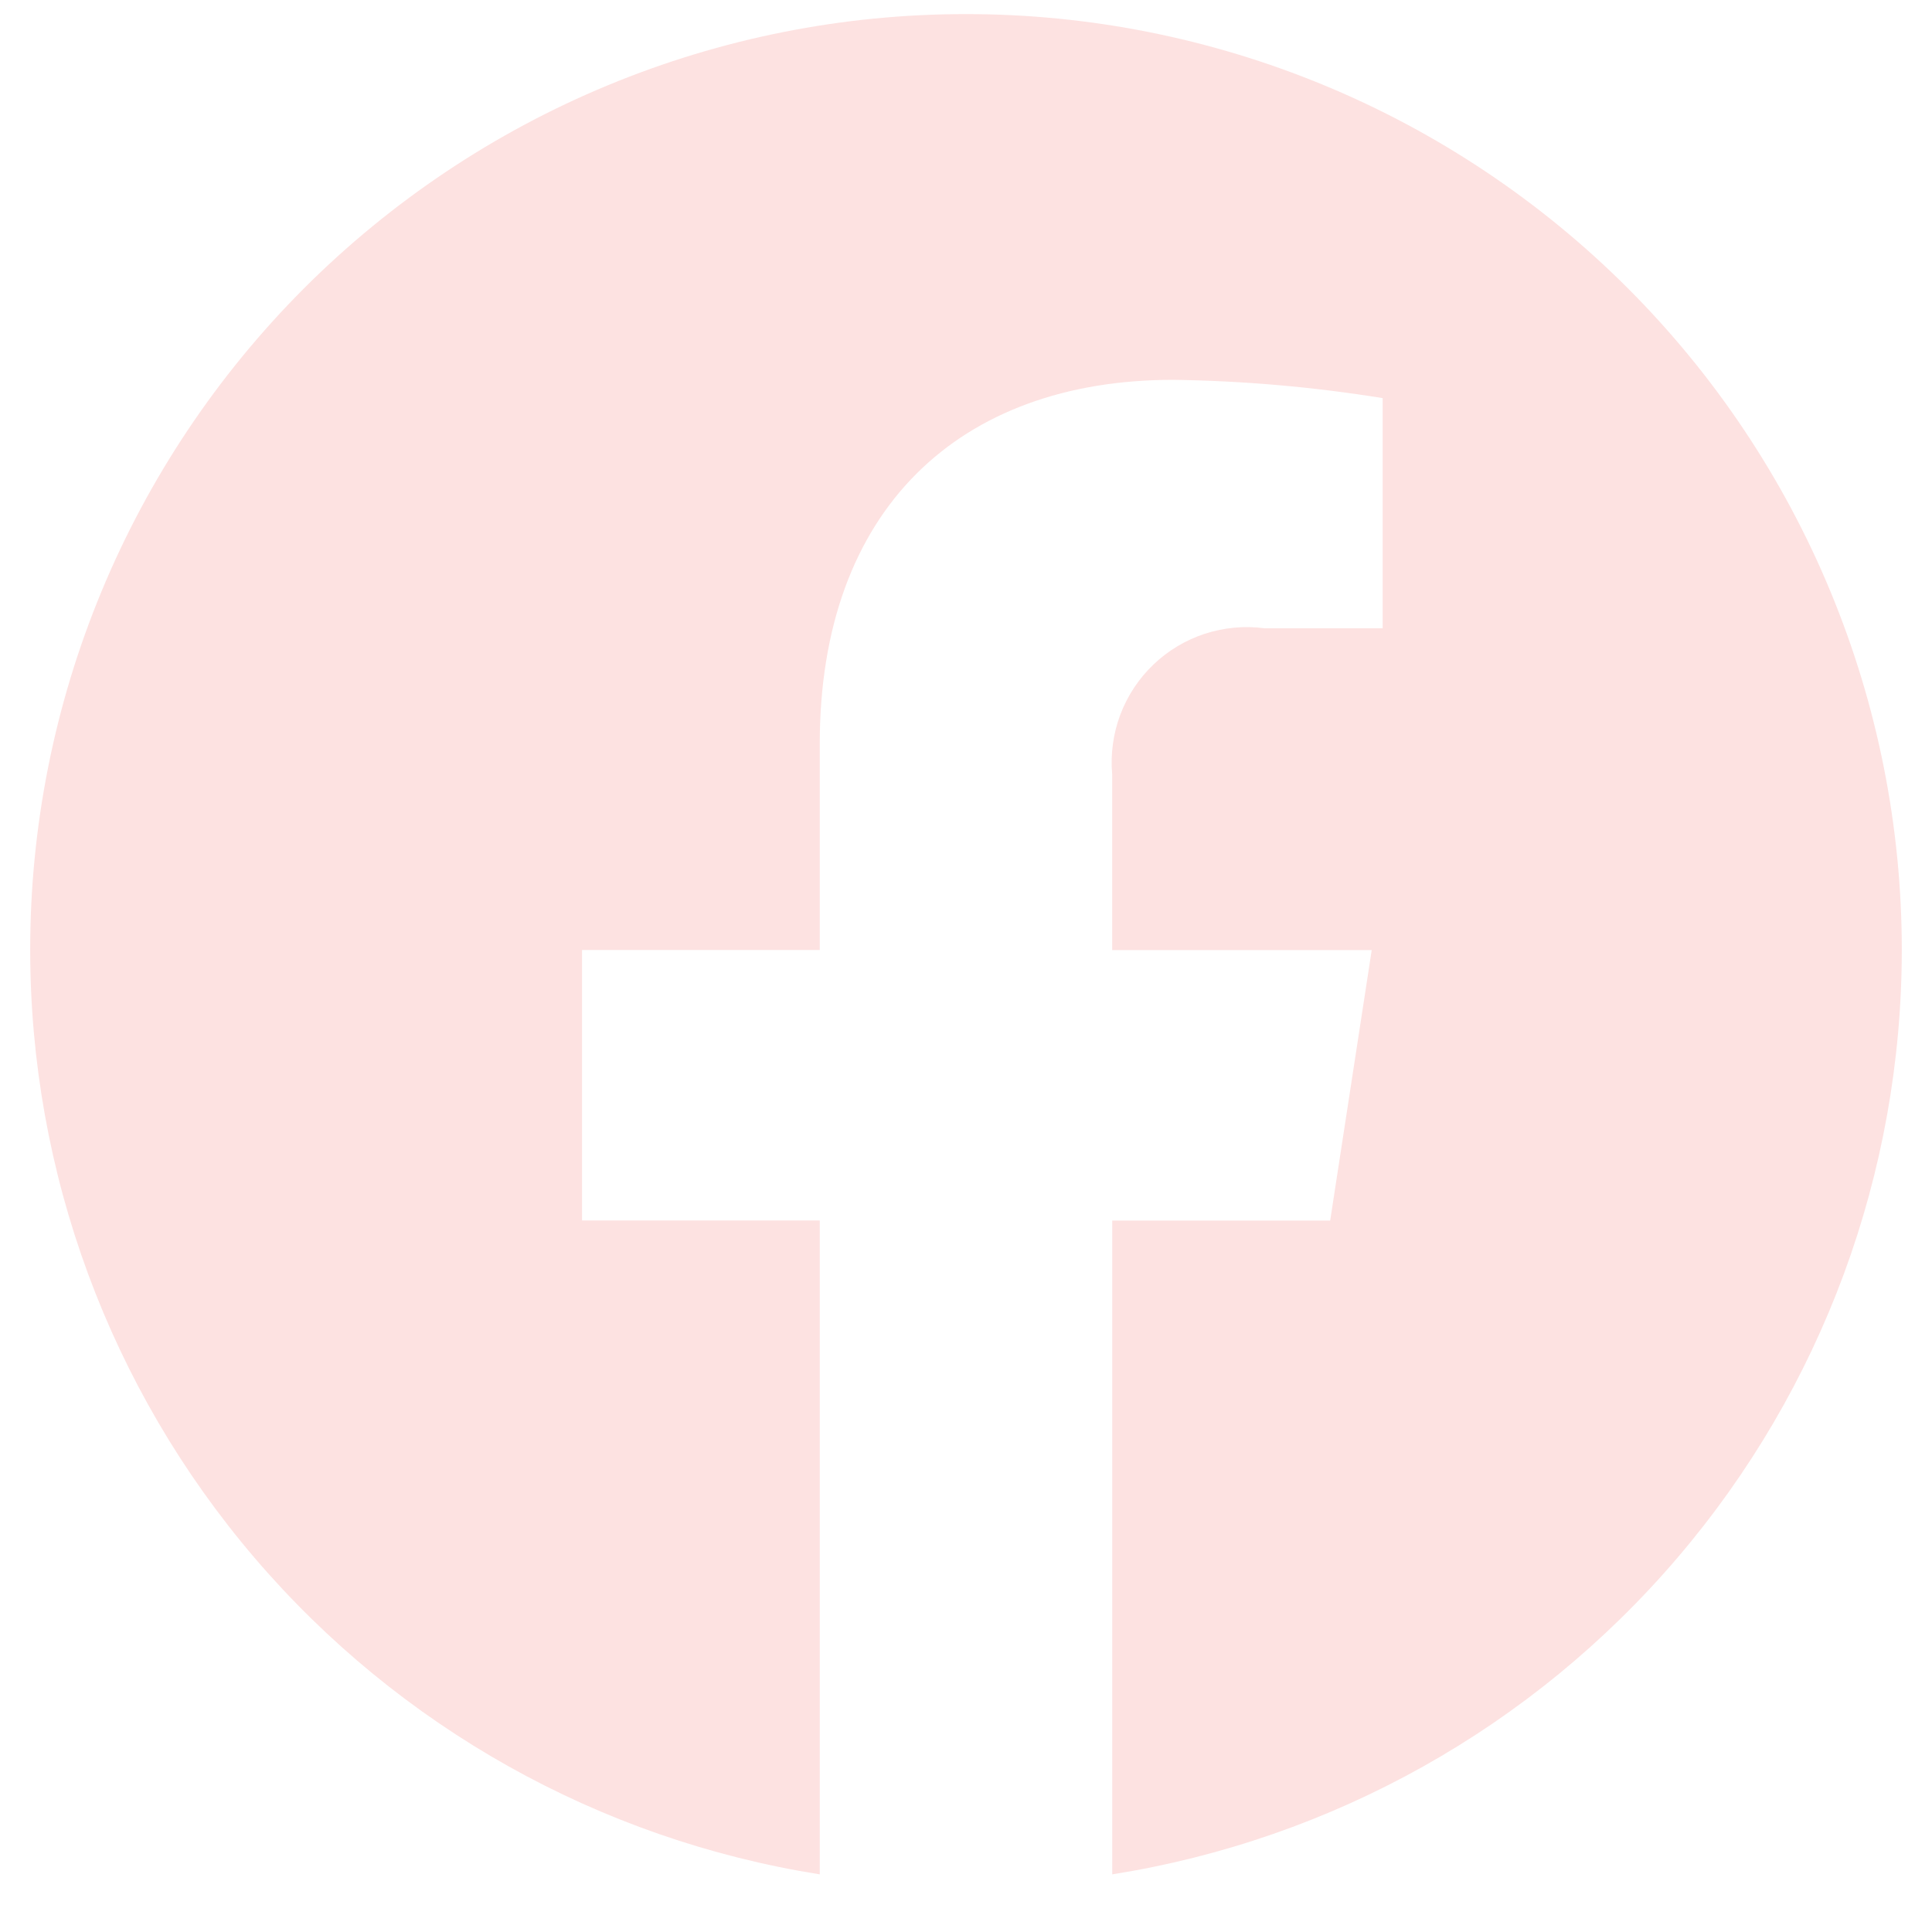 <svg width="30" height="30" viewBox="0 0 30 30" fill="none" xmlns="http://www.w3.org/2000/svg">
<path d="M29.531 14.75C29.531 12.841 29.155 10.952 28.425 9.189C27.695 7.426 26.625 5.824 25.275 4.474C23.926 3.125 22.324 2.054 20.561 1.324C18.798 0.594 16.908 0.218 15 0.219C13.091 0.218 11.202 0.594 9.439 1.324C7.676 2.054 6.074 3.125 4.724 4.474C3.375 5.824 2.304 7.426 1.574 9.189C0.844 10.952 0.468 12.841 0.469 14.75C0.469 18.21 1.704 21.557 3.951 24.188C6.199 26.82 9.311 28.563 12.729 29.105V18.951H9.038V14.751H12.729V11.551C12.729 7.909 14.897 5.898 18.217 5.898C19.307 5.913 20.394 6.008 21.47 6.182V9.756H19.638C19.326 9.714 19.008 9.744 18.709 9.841C18.409 9.939 18.136 10.103 17.909 10.321C17.681 10.539 17.506 10.805 17.395 11.1C17.285 11.395 17.242 11.711 17.27 12.025V14.753H21.3L20.655 18.953H17.271V29.105C20.689 28.563 23.801 26.82 26.048 24.188C28.296 21.557 29.53 18.21 29.531 14.75Z" fill="#FDE2E1"/>
</svg>
